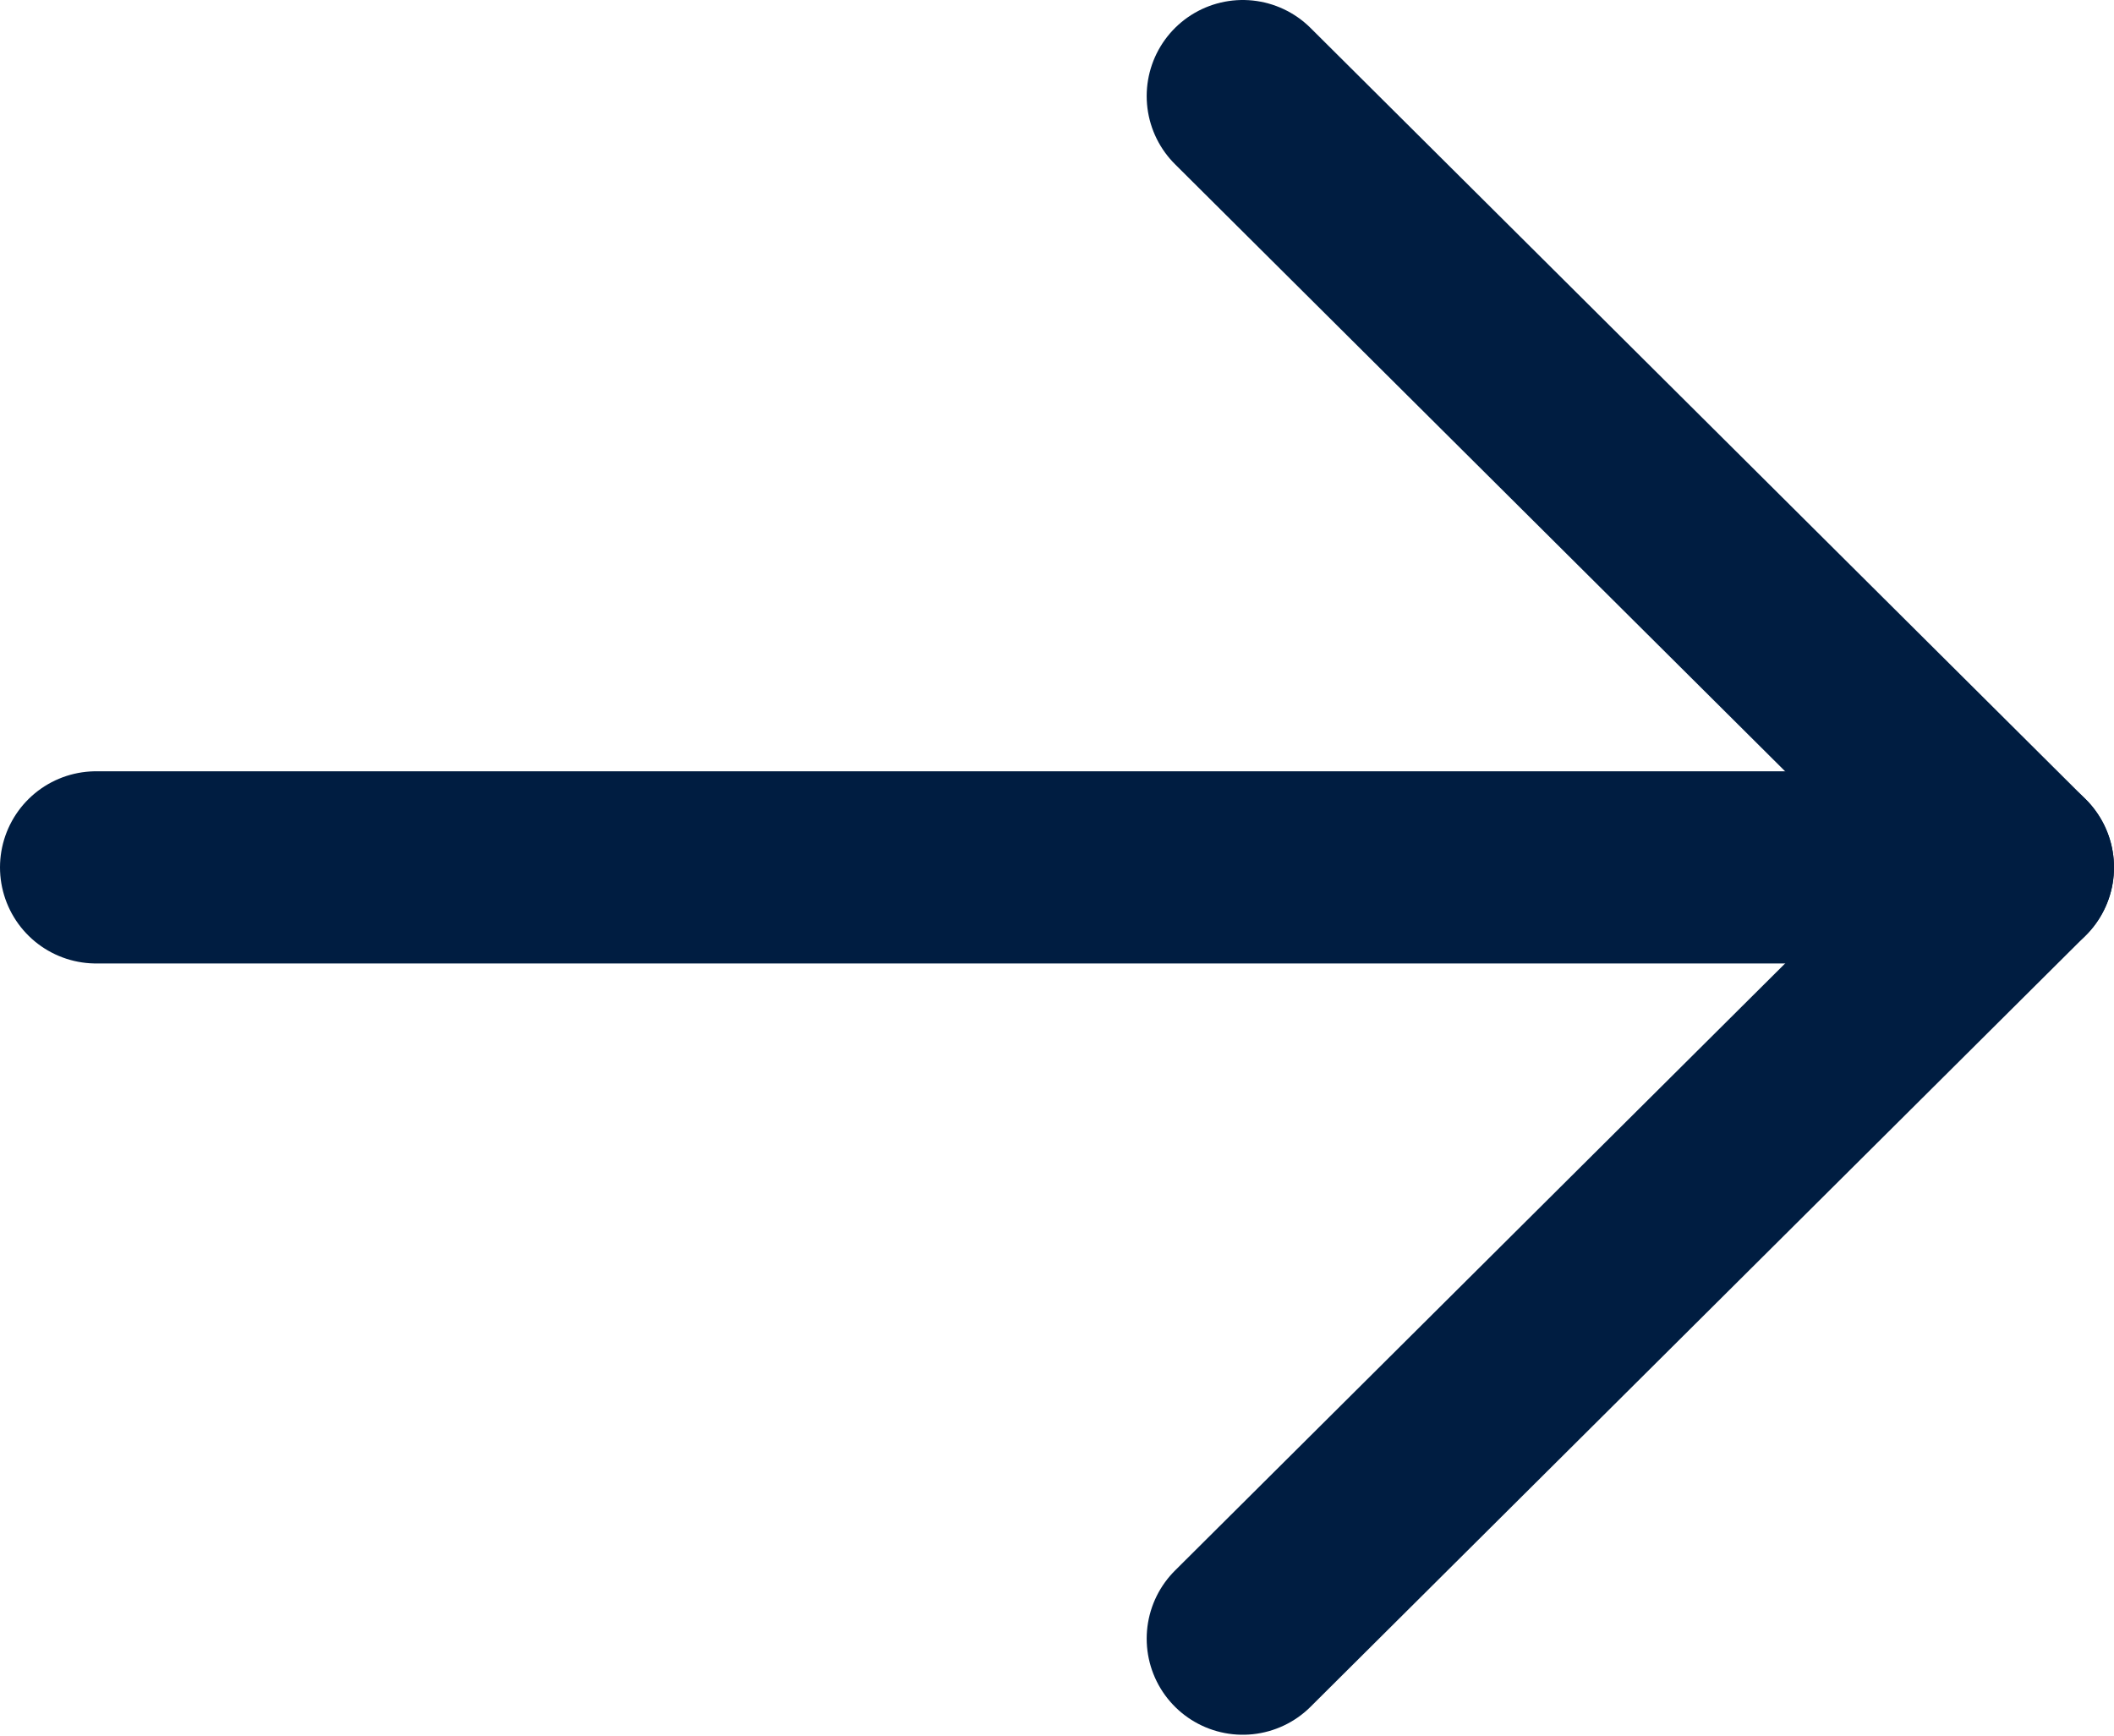 <?xml version="1.0" encoding="UTF-8"?>
<svg id="Layer_2" data-name="Layer 2" xmlns="http://www.w3.org/2000/svg" viewBox="0 0 16.5 13.55">
  <defs>
    <style>
      .cls-1 {
        fill: none;
        stroke: #001d41;
        stroke-linecap: round;
        stroke-linejoin: round;
        stroke-width: 1.5px;
      }
    </style>
  </defs>
  <g id="Layer_1-2" data-name="Layer 1">
    <path class="cls-1" d="M15.75,6.77H.75"/>
    <path class="cls-1" d="M9.7.75l6.05,6.02-6.05,6.02"/>
  </g>
</svg>